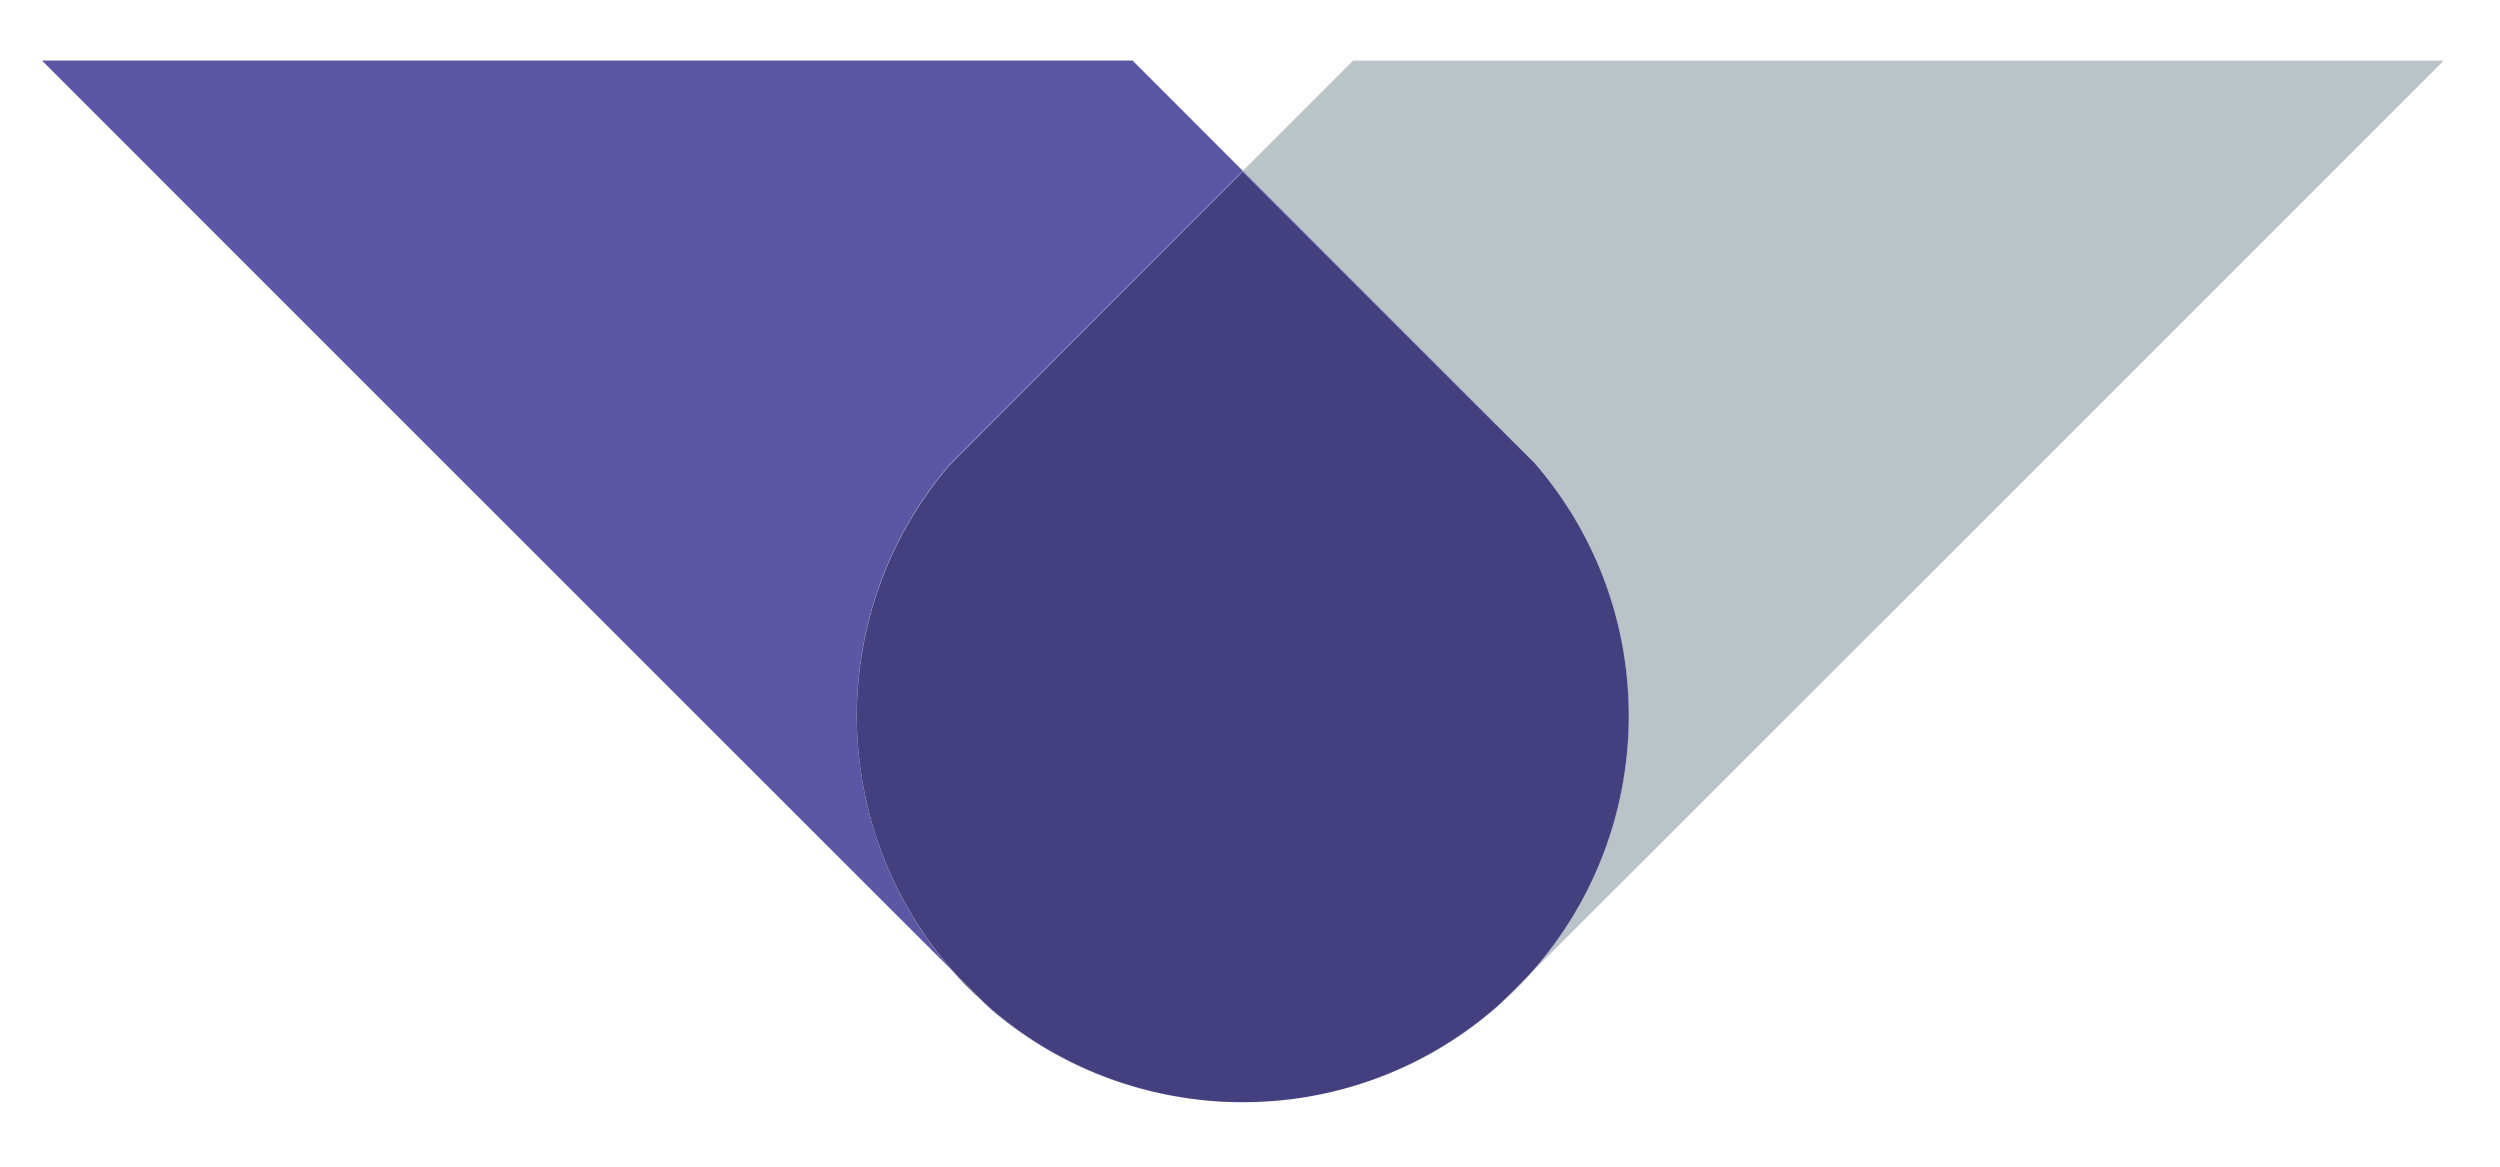 <svg version="1.1" id="prefix__Layer_1" xmlns="http://www.w3.org/2000/svg" x="0" y="0" viewBox="0 0 619 289" xml:space="preserve"><style>.prefix__st1{fill:#bac3c8}.prefix__st2{fill:#5b57a4}.prefix__st3{fill:#443f7e}</style><switch><g><path d="M335.03 15h-54.6c9.54 9.54 18.68 18.69 27.3 27.31 8.62-8.62 17.76-17.77 27.3-27.31z" fill="none"/><path class="prefix__st1" d="M301.43 272.7c-.28-.02-.56-.03-.85-.06l.85.06zM320.13 272.1c-4.08.54-8.2.81-12.31.82 22.11.01 44.33-7.61 62.41-23.17 0 .01.44-.43 1.26-1.25a95.39 95.39 0 01-51.36 23.6zM307.73 42.31c42.78 42.8 72.51 72.55 72.42 72.52 31.75 36.88 30.42 91.03-1.26 126.28C409.38 210.68 514.8 105.28 605.07 15H335.03c-9.54 9.54-18.68 18.69-27.3 27.31zM307.4 272.91c-1 0-1.99-.03-2.99-.06.99.03 1.99.06 2.99.06z"/><path class="prefix__st2" d="M235.82 240.37a95.312 95.312 0 01-21.25-41.69c-.06-.27-.13-.54-.19-.82-.16-.72-.29-1.45-.43-2.18-.14-.73-.29-1.46-.42-2.19-.07-.42-.13-.85-.2-1.28-.16-1.04-.32-2.08-.45-3.13-.03-.2-.04-.41-.07-.61a98.74 98.74 0 01-.38-3.82c0-.03 0-.06-.01-.08-1.88-24.63 5.73-49.84 22.88-69.75-.08.04 29.64-29.72 72.42-72.52-8.61-8.62-17.76-17.77-27.3-27.31H10.39c89.54 89.56 194 194 225.43 225.38zM371.77 248.21l-.28.28c2.63-2.35 5.1-4.82 7.41-7.39l-.41.41a96.552 96.552 0 01-6.72 6.7z"/><path class="prefix__st2" d="M214.57 198.68c-.06-.27-.13-.54-.19-.82.06.27.13.55.19.82zM212.81 188.48a98.74 98.74 0 01-.38-3.82c.11 1.27.23 2.55.38 3.82zM370.04 249.74a95.358 95.358 0 01-49.91 22.36c17.95-2.35 35.36-9.8 49.94-22.35.48-.41.95-.83 1.42-1.25l.28-.28c-.57.51-1.15 1.02-1.73 1.52zM212.43 184.58c-1.84-24.48 5.71-49.59 22.82-69.51-.08.04 29.65-29.71 72.43-72.52 42.79 42.8 72.52 72.3 72.43 72.28 31.88 37.02 30.43 91.45-1.62 126.7l.41-.41c31.69-35.26 33.01-89.4 1.26-126.28.08.04-29.64-29.72-72.42-72.52-42.78 42.8-72.5 72.55-72.42 72.52-17.16 19.9-24.77 45.11-22.89 69.74zM213.33 192.22zM213.94 195.68c-.14-.73-.29-1.46-.42-2.19.13.74.28 1.46.42 2.19z"/><path class="prefix__st3" d="M303.14 272.8c-.57-.03-1.14-.06-1.71-.1.99.06 1.98.12 2.97.15-.13 0-.27-.01-.4-.02l-.86-.03zM307.4 272.91h.42-.42zM298.48 272.46c-.43-.04-.86-.09-1.29-.14-18.66-2.04-36.84-9.56-51.96-22.58 0 .01-.36-.35-1.08-1.06-2.6-2.32-5.09-4.8-7.47-7.45l-.86-.86c1.09 1.24 2.2 2.46 3.36 3.66l6 5.71c16.05 13.82 35.55 21.44 55.41 22.9l-.4-.03-1.71-.15z"/><path class="prefix__st3" d="M298.48 272.46c-.43-.04-.86-.09-1.29-.14.43.04.86.1 1.29.14zM304.01 272.83c.13.01.27.01.4.02 1 .03 1.99.06 2.99.06h.42a95.8 95.8 0 0012.31-.82c-5.35.71-10.74.95-16.12.74zM300.19 272.61l.4.03.85.06a97.972 97.972 0 00-1.25-.09zM244.15 248.68c-1.33-1.32-3.88-3.86-7.47-7.45 2.38 2.64 4.88 5.13 7.47 7.45zM214.38 197.86c-.16-.72-.29-1.45-.43-2.18.14.73.27 1.46.43 2.18zM213.53 193.5c-.07-.42-.13-.85-.2-1.28.07.42.12.85.2 1.28zM300.19 272.61c-.57-.05-1.14-.09-1.71-.15l1.71.15zM304.01 272.83l-.87-.03.87.03zM245.23 249.74c15.12 13.02 33.3 20.53 51.96 22.58-19.24-2.14-37.87-10.09-53.04-23.64.72.71 1.08 1.07 1.08 1.06zM235.31 239.67a95.399 95.399 0 01-20.74-40.99 95.312 95.312 0 0021.25 41.69l.86.86c-.46-.52-.92-1.03-1.37-1.56zM212.44 184.66c0-.03 0-.06-.01-.08 0 .02 0 .05.01.08zM378.48 241.52c-3.07 3.06-5.34 5.33-6.71 6.69a96.27 96.27 0 006.71-6.69zM212.88 189.09c-.03-.2-.04-.41-.07-.61.03.2.04.41.07.61z"/><path class="prefix__st3" d="M236.68 241.23c3.59 3.59 6.14 6.13 7.47 7.45 15.17 13.55 33.8 21.5 53.04 23.64.43.05.86.1 1.29.14.57.06 1.14.1 1.71.15.98.08 1.96.15 2.95.19l.87.03c5.38.2 10.77-.03 16.12-.73a95.358 95.358 0 0049.91-22.36c.59-.5 1.16-1.01 1.73-1.53 1.37-1.37 3.64-3.63 6.71-6.69 32.05-35.25 33.5-89.68 1.62-126.7.09.03-29.64-29.47-72.43-72.28-42.77 42.8-72.5 72.56-72.43 72.52-17.11 19.93-24.66 45.03-22.82 69.51 0 .03 0 .06.01.08.1 1.28.23 2.55.38 3.82.02.2.04.41.07.61.13 1.04.29 2.09.45 3.13.07.43.12.85.2 1.28.12.73.28 1.46.42 2.19.14.73.27 1.45.43 2.18.06.27.13.54.19.82a95.233 95.233 0 0020.74 40.99c.45.53.91 1.04 1.37 1.56z"/></g></switch></svg>